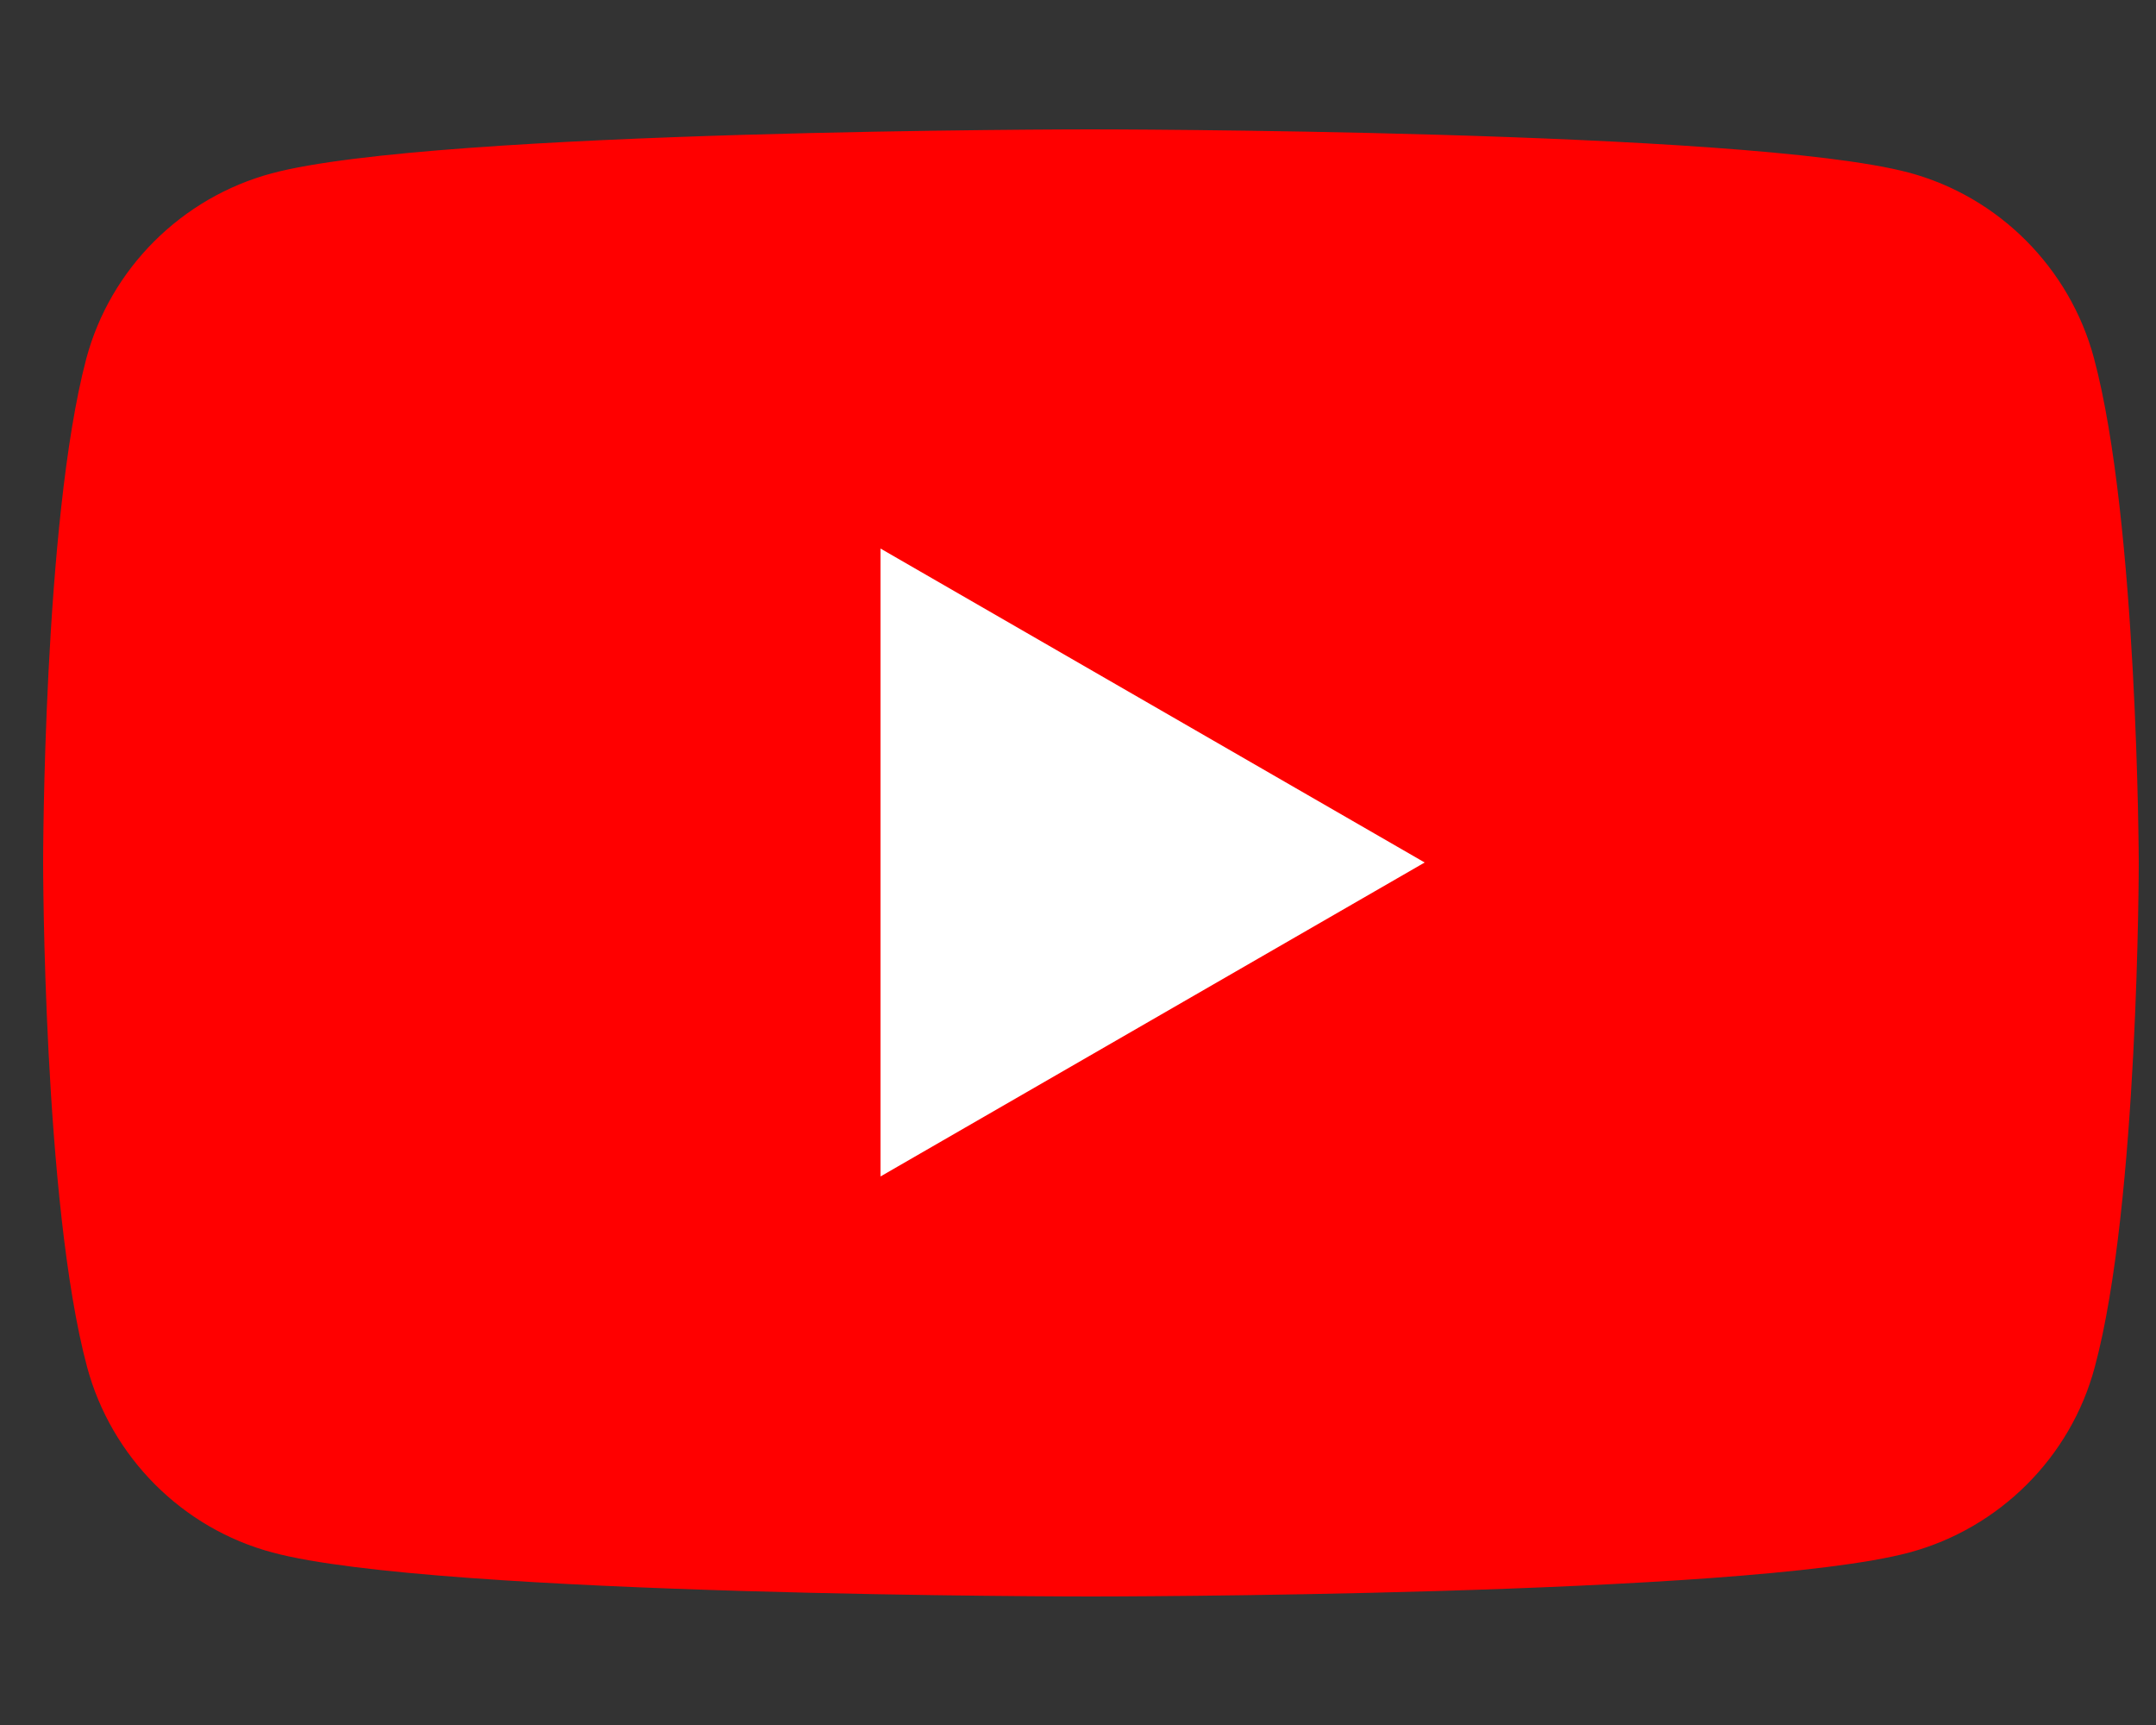 <?xml version="1.0" encoding="utf-8"?>
<!-- Generator: Adobe Illustrator 27.0.0, SVG Export Plug-In . SVG Version: 6.00 Build 0)  -->
<svg version="1.1" id="レイヤー_1" xmlns="http://www.w3.org/2000/svg" xmlns:xlink="http://www.w3.org/1999/xlink" x="0px"
	 y="0px" viewBox="0 0 25 20" style="enable-background:new 0 0 25 20;" xml:space="preserve">
<rect x="0" y="0" width="25" height="20" fill="#333333" stroke="none"/>
<style type="text/css">
	.st0{fill:#FF0000;}
	.st1{fill:#FFFFFF;}
</style>
<g>
	<path class="st0" d="M24.28,4.15c-0.28-1.04-1.1-1.87-2.15-2.15C20.24,1.5,12.64,1.5,12.64,1.5s-7.59,0-9.49,0.51
		c-1.04,0.28-1.87,1.1-2.15,2.15C0.5,6.05,0.5,10,0.5,10s0,3.95,0.51,5.85c0.28,1.04,1.1,1.87,2.15,2.15
		c1.89,0.51,9.49,0.51,9.49,0.51s7.59,0,9.49-0.51c1.04-0.28,1.87-1.1,2.15-2.15c0.51-1.89,0.51-5.85,0.51-5.85
		S24.79,6.05,24.28,4.15z"/>
	<polygon class="st1" points="10.21,13.64 16.52,10 10.21,6.36 	"/>
</g>
<g>
</g>
<g>
</g>
<g>
</g>
<g>
</g>
<g>
</g>
<g>
</g>
</svg>
